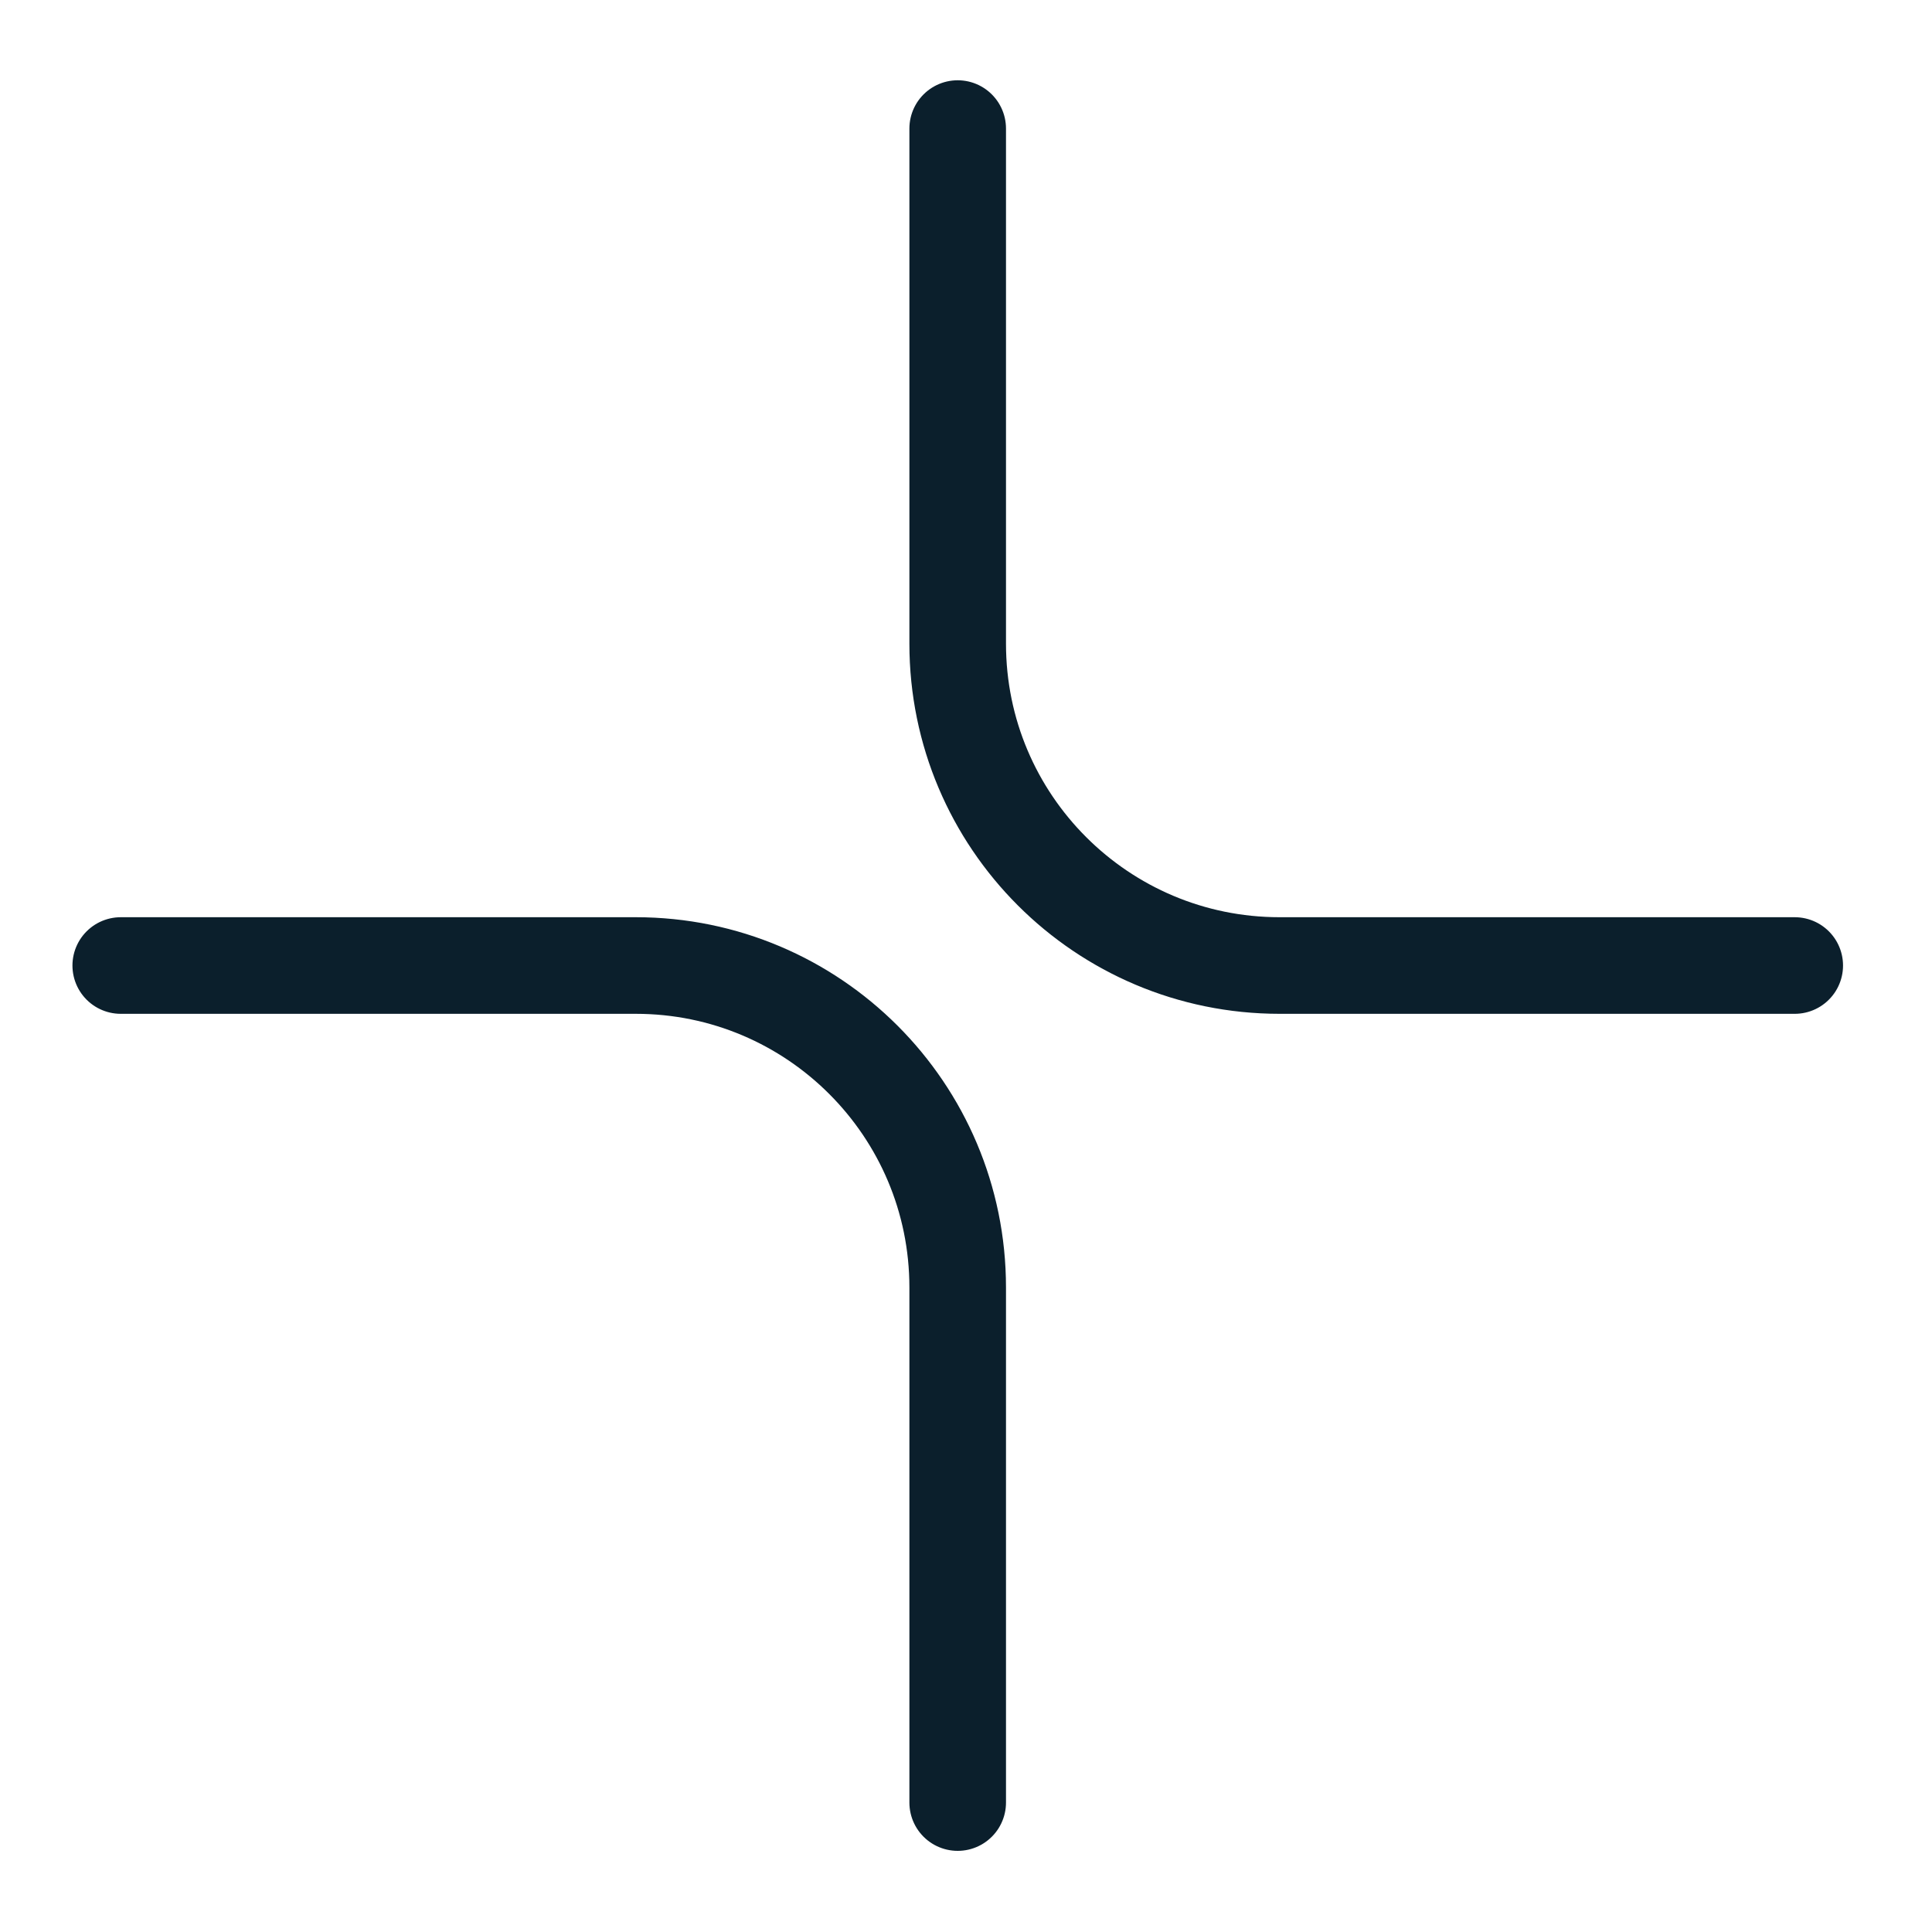 <?xml version="1.0" encoding="UTF-8"?> <svg xmlns="http://www.w3.org/2000/svg" width="20" height="20" viewBox="0 0 20 20" fill="none"><g clip-path="url(#clip0_13_141)"><path d="M1.25 9.995H6.582C8.422 9.995 9.914 11.488 9.914 13.328V18.66M18.579 9.995L13.247 9.995C11.406 9.995 9.914 8.503 9.914 6.663V1.331" stroke="#0B1F2C" stroke-width="1" stroke-linecap="round"></path></g><defs><clipPath id="clip0_13_141"><rect width="20" height="20" fill="white"></rect></clipPath></defs></svg> 